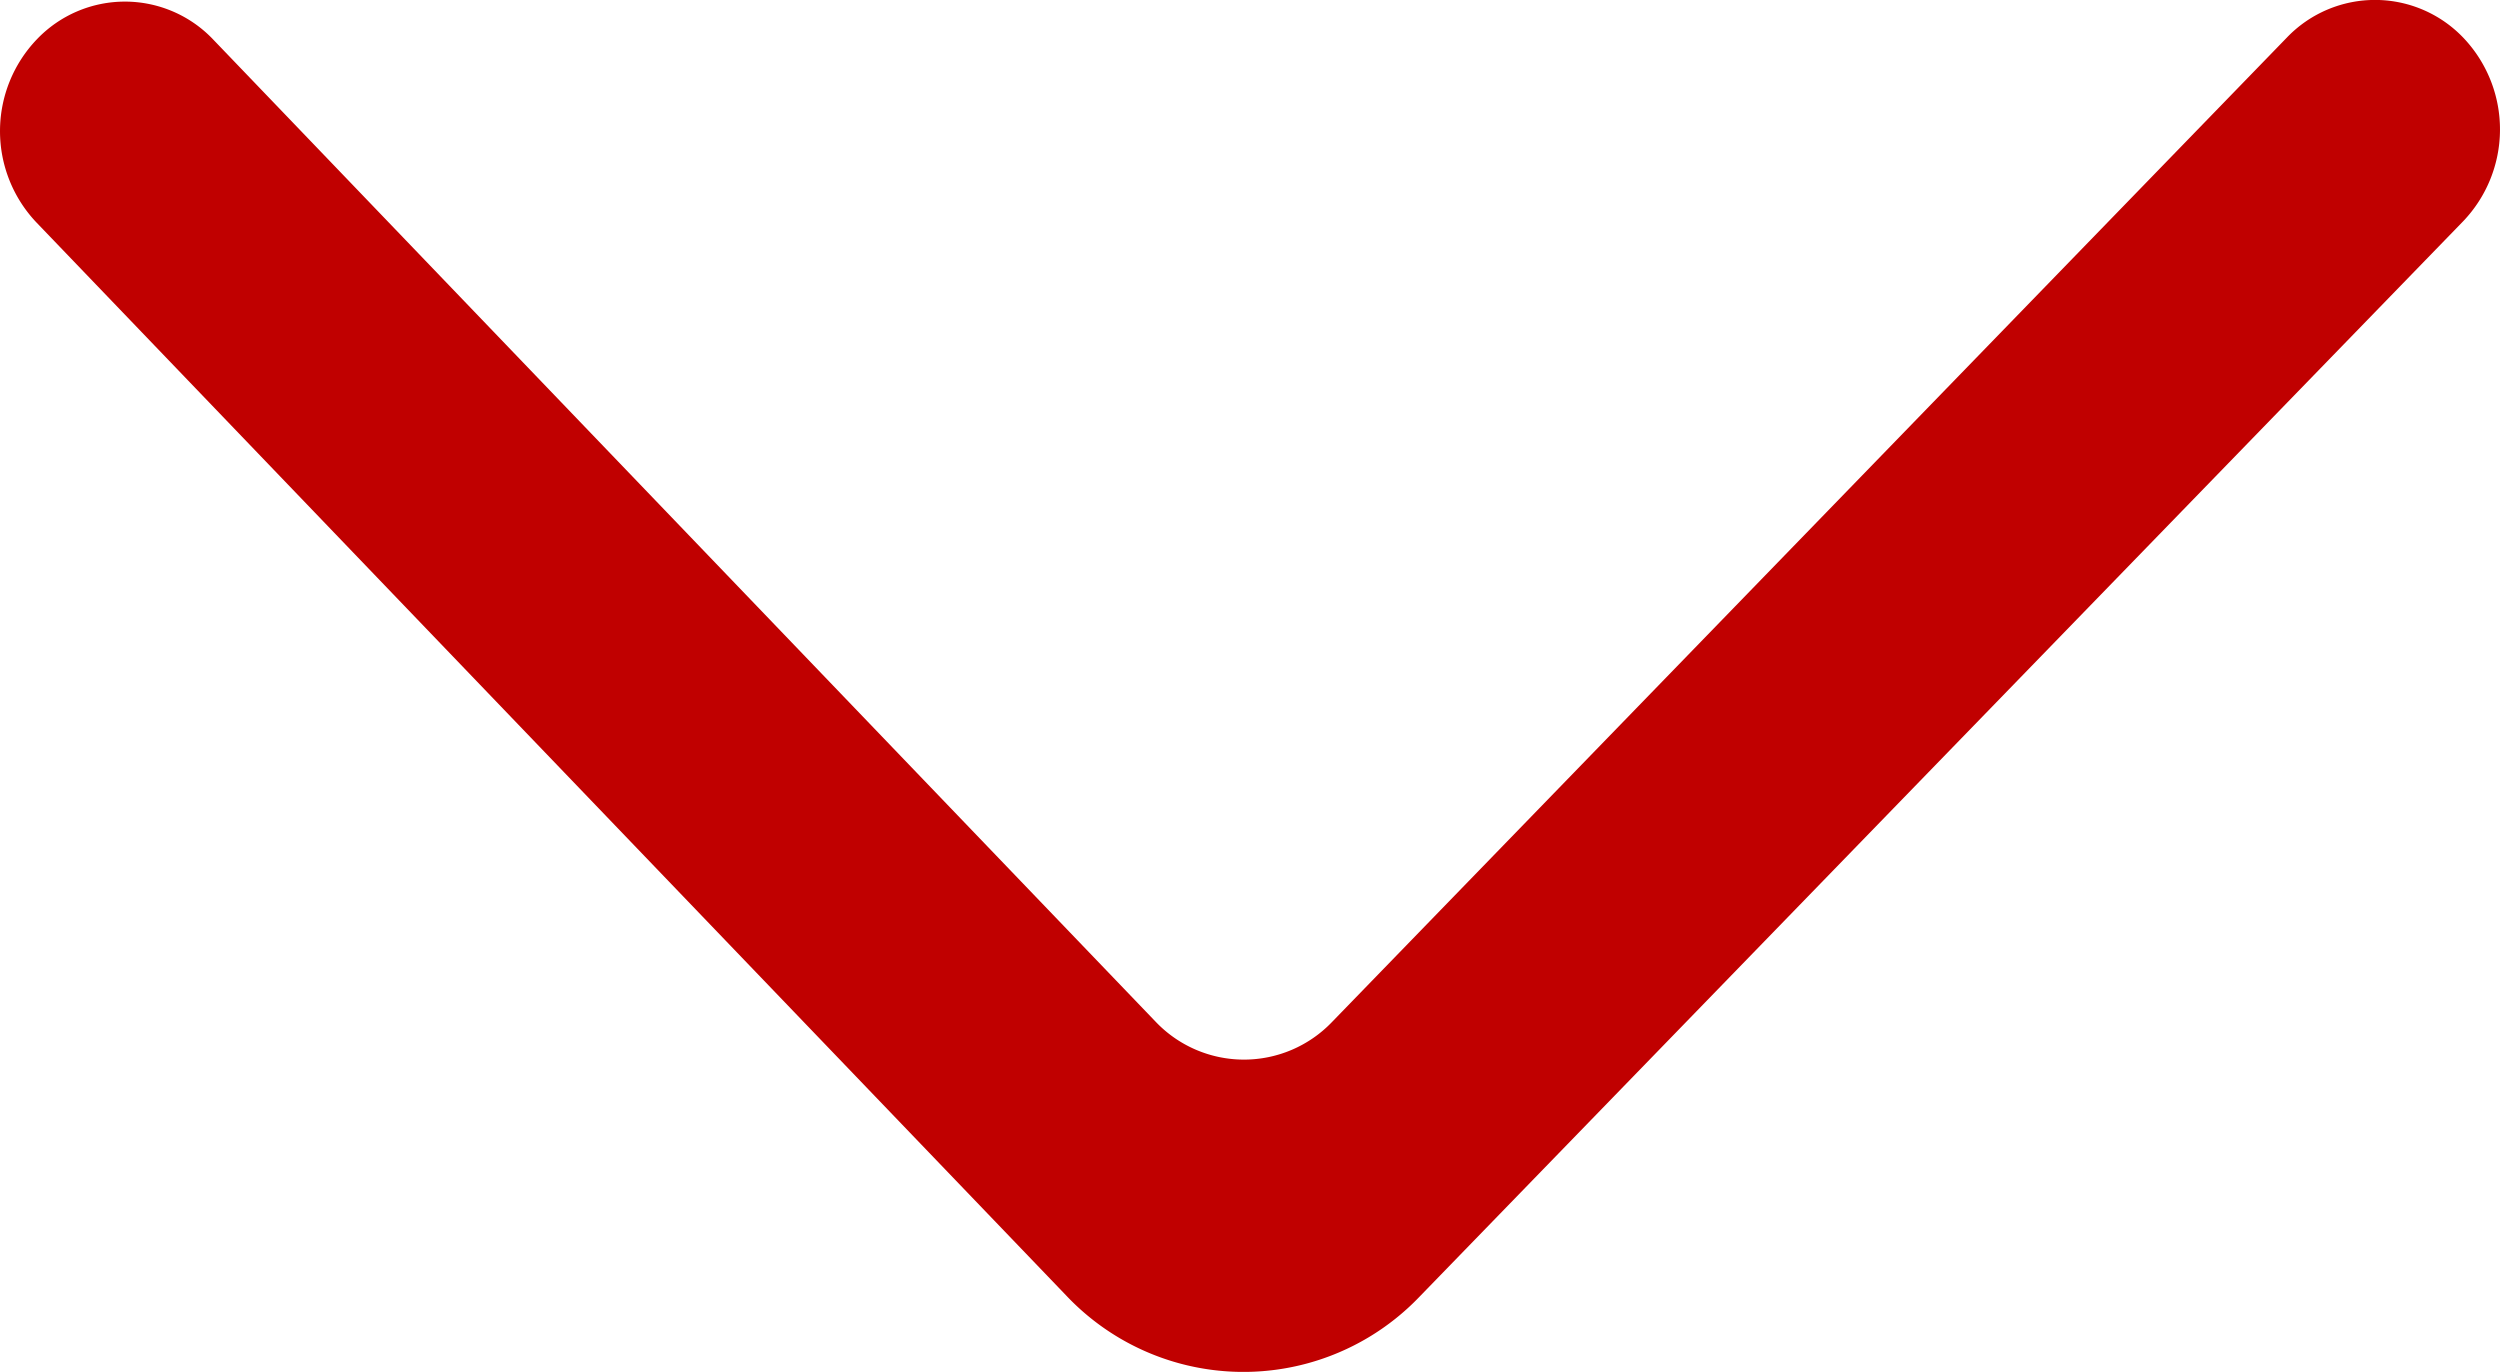 <svg id="Шар_1" data-name="Шар 1" xmlns="http://www.w3.org/2000/svg" viewBox="0 0 800.01 439.01"><defs><style>.cls-1{fill:#c00000;fill-rule:evenodd;}</style></defs><g id="Page-1"><g id="Dribbble-Light-Preview"><g id="icons"><path id="arrow_right-_336_" data-name="arrow_right-[#336]" class="cls-1" d="M12.27,194.58h0a42.48,42.48,0,0,0-.16,58.57L341.69,596.58a78,78,0,0,0,113.09.31l333.93-344.1a42.55,42.55,0,0,0,.57-58.16h0a39.06,39.06,0,0,0-57-.61L426.76,509a39,39,0,0,1-56.56-.15L68.79,194.73a38.94,38.94,0,0,0-56.52-.15" transform="translate(-0.48 -181.99)"/></g></g></g></svg>